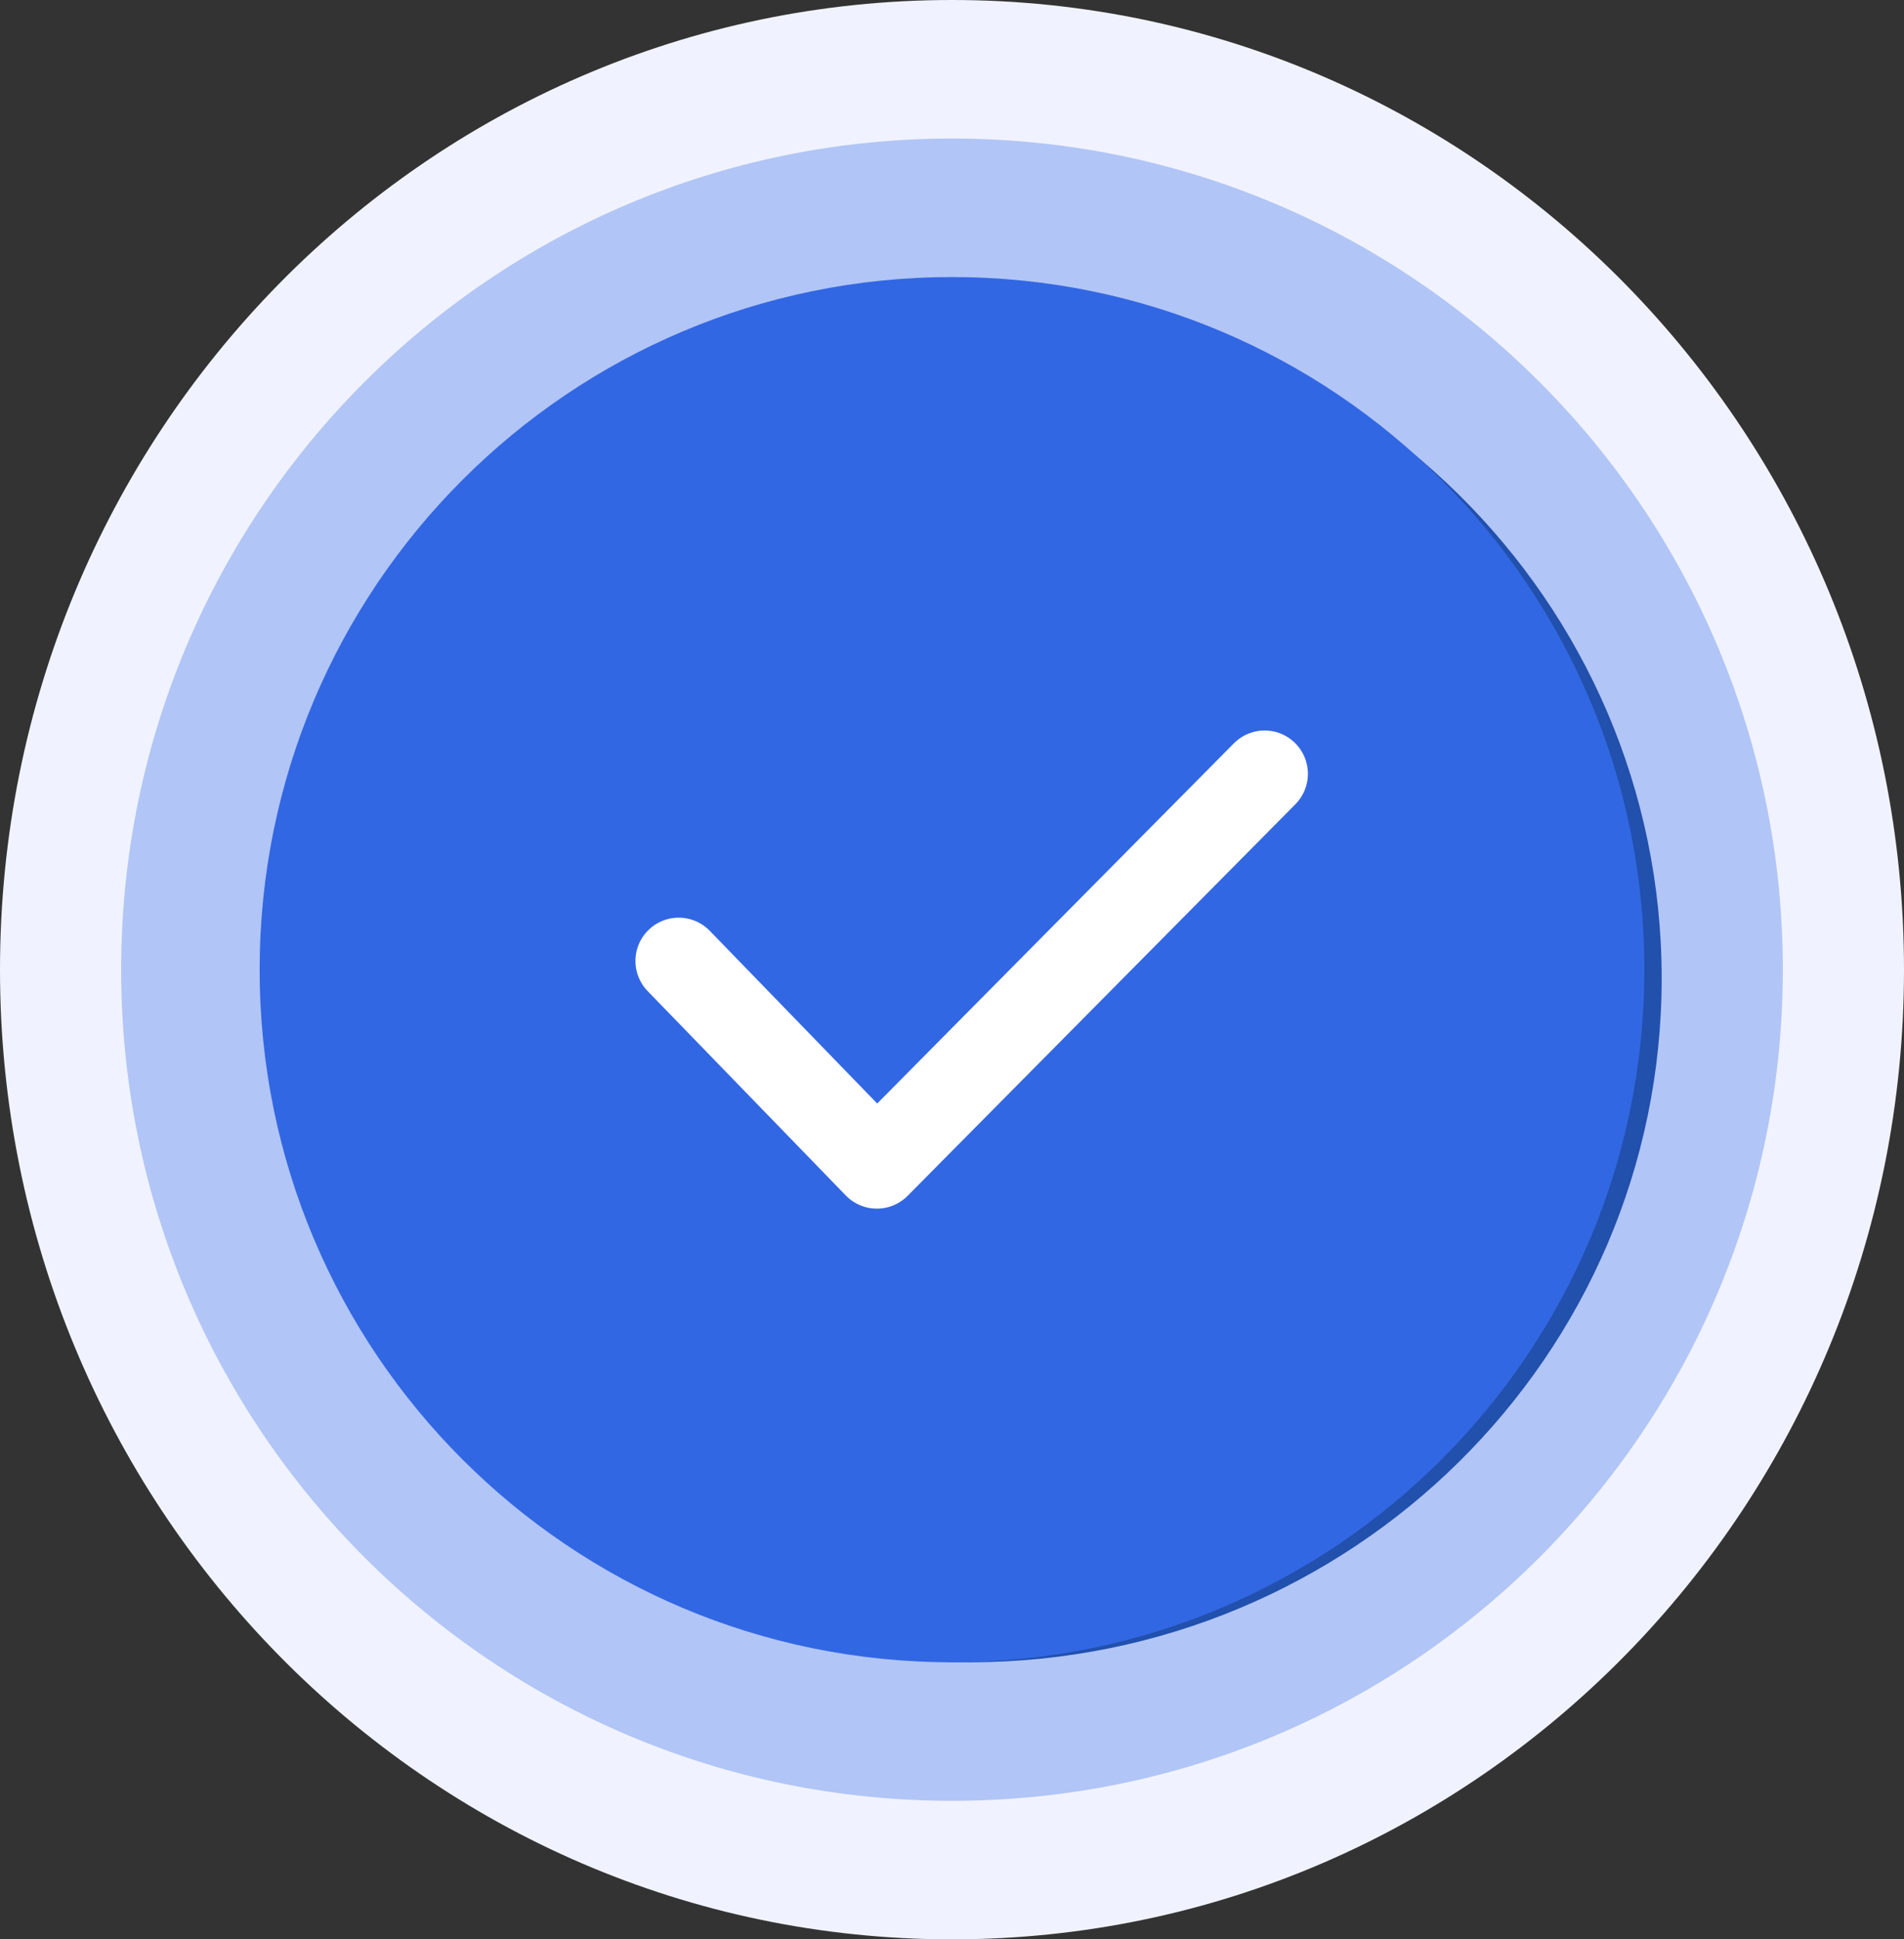 <svg width="110" height="112" viewBox="0 0 110 112" fill="none" xmlns="http://www.w3.org/2000/svg">
<rect x="0" y="0" width="110" height="112" fill="#333333" stroke="none"/>
<g clip-path="url(#clip0_825_22568)">
<path d="M55 112C85.376 112 110 86.928 110 56C110 25.072 85.376 0 55 0C24.624 0 0 25.072 0 56C0 86.928 24.624 112 55 112Z" fill="#F0F3FF"/>
<path d="M55 104C81.51 104 103 82.51 103 56C103 29.49 81.51 8 55 8C28.49 8 7 29.49 7 56C7 82.51 28.49 104 55 104Z" fill="#B1C5F6"/>
<path d="M56 96C78.091 96 96 78.315 96 56.5C96 34.685 78.091 17 56 17C33.909 17 16 34.685 16 56.5C16 78.315 33.909 96 56 96Z" fill="#2150AD"/>
<path d="M55 96C77.091 96 95 78.091 95 56C95 33.909 77.091 16 55 16C32.909 16 15 33.909 15 56C15 78.091 32.909 96 55 96Z" fill="#3267E3"/>
<path d="M39.211 55.497L50.66 67.301L73.061 44.688" stroke="white" stroke-width="5" stroke-miterlimit="10" stroke-linecap="round" stroke-linejoin="round"/>
</g>
<defs>
<clipPath id="clip0_825_22568">
<rect width="110" height="112" fill="white"/>
</clipPath>
</defs>
</svg>
